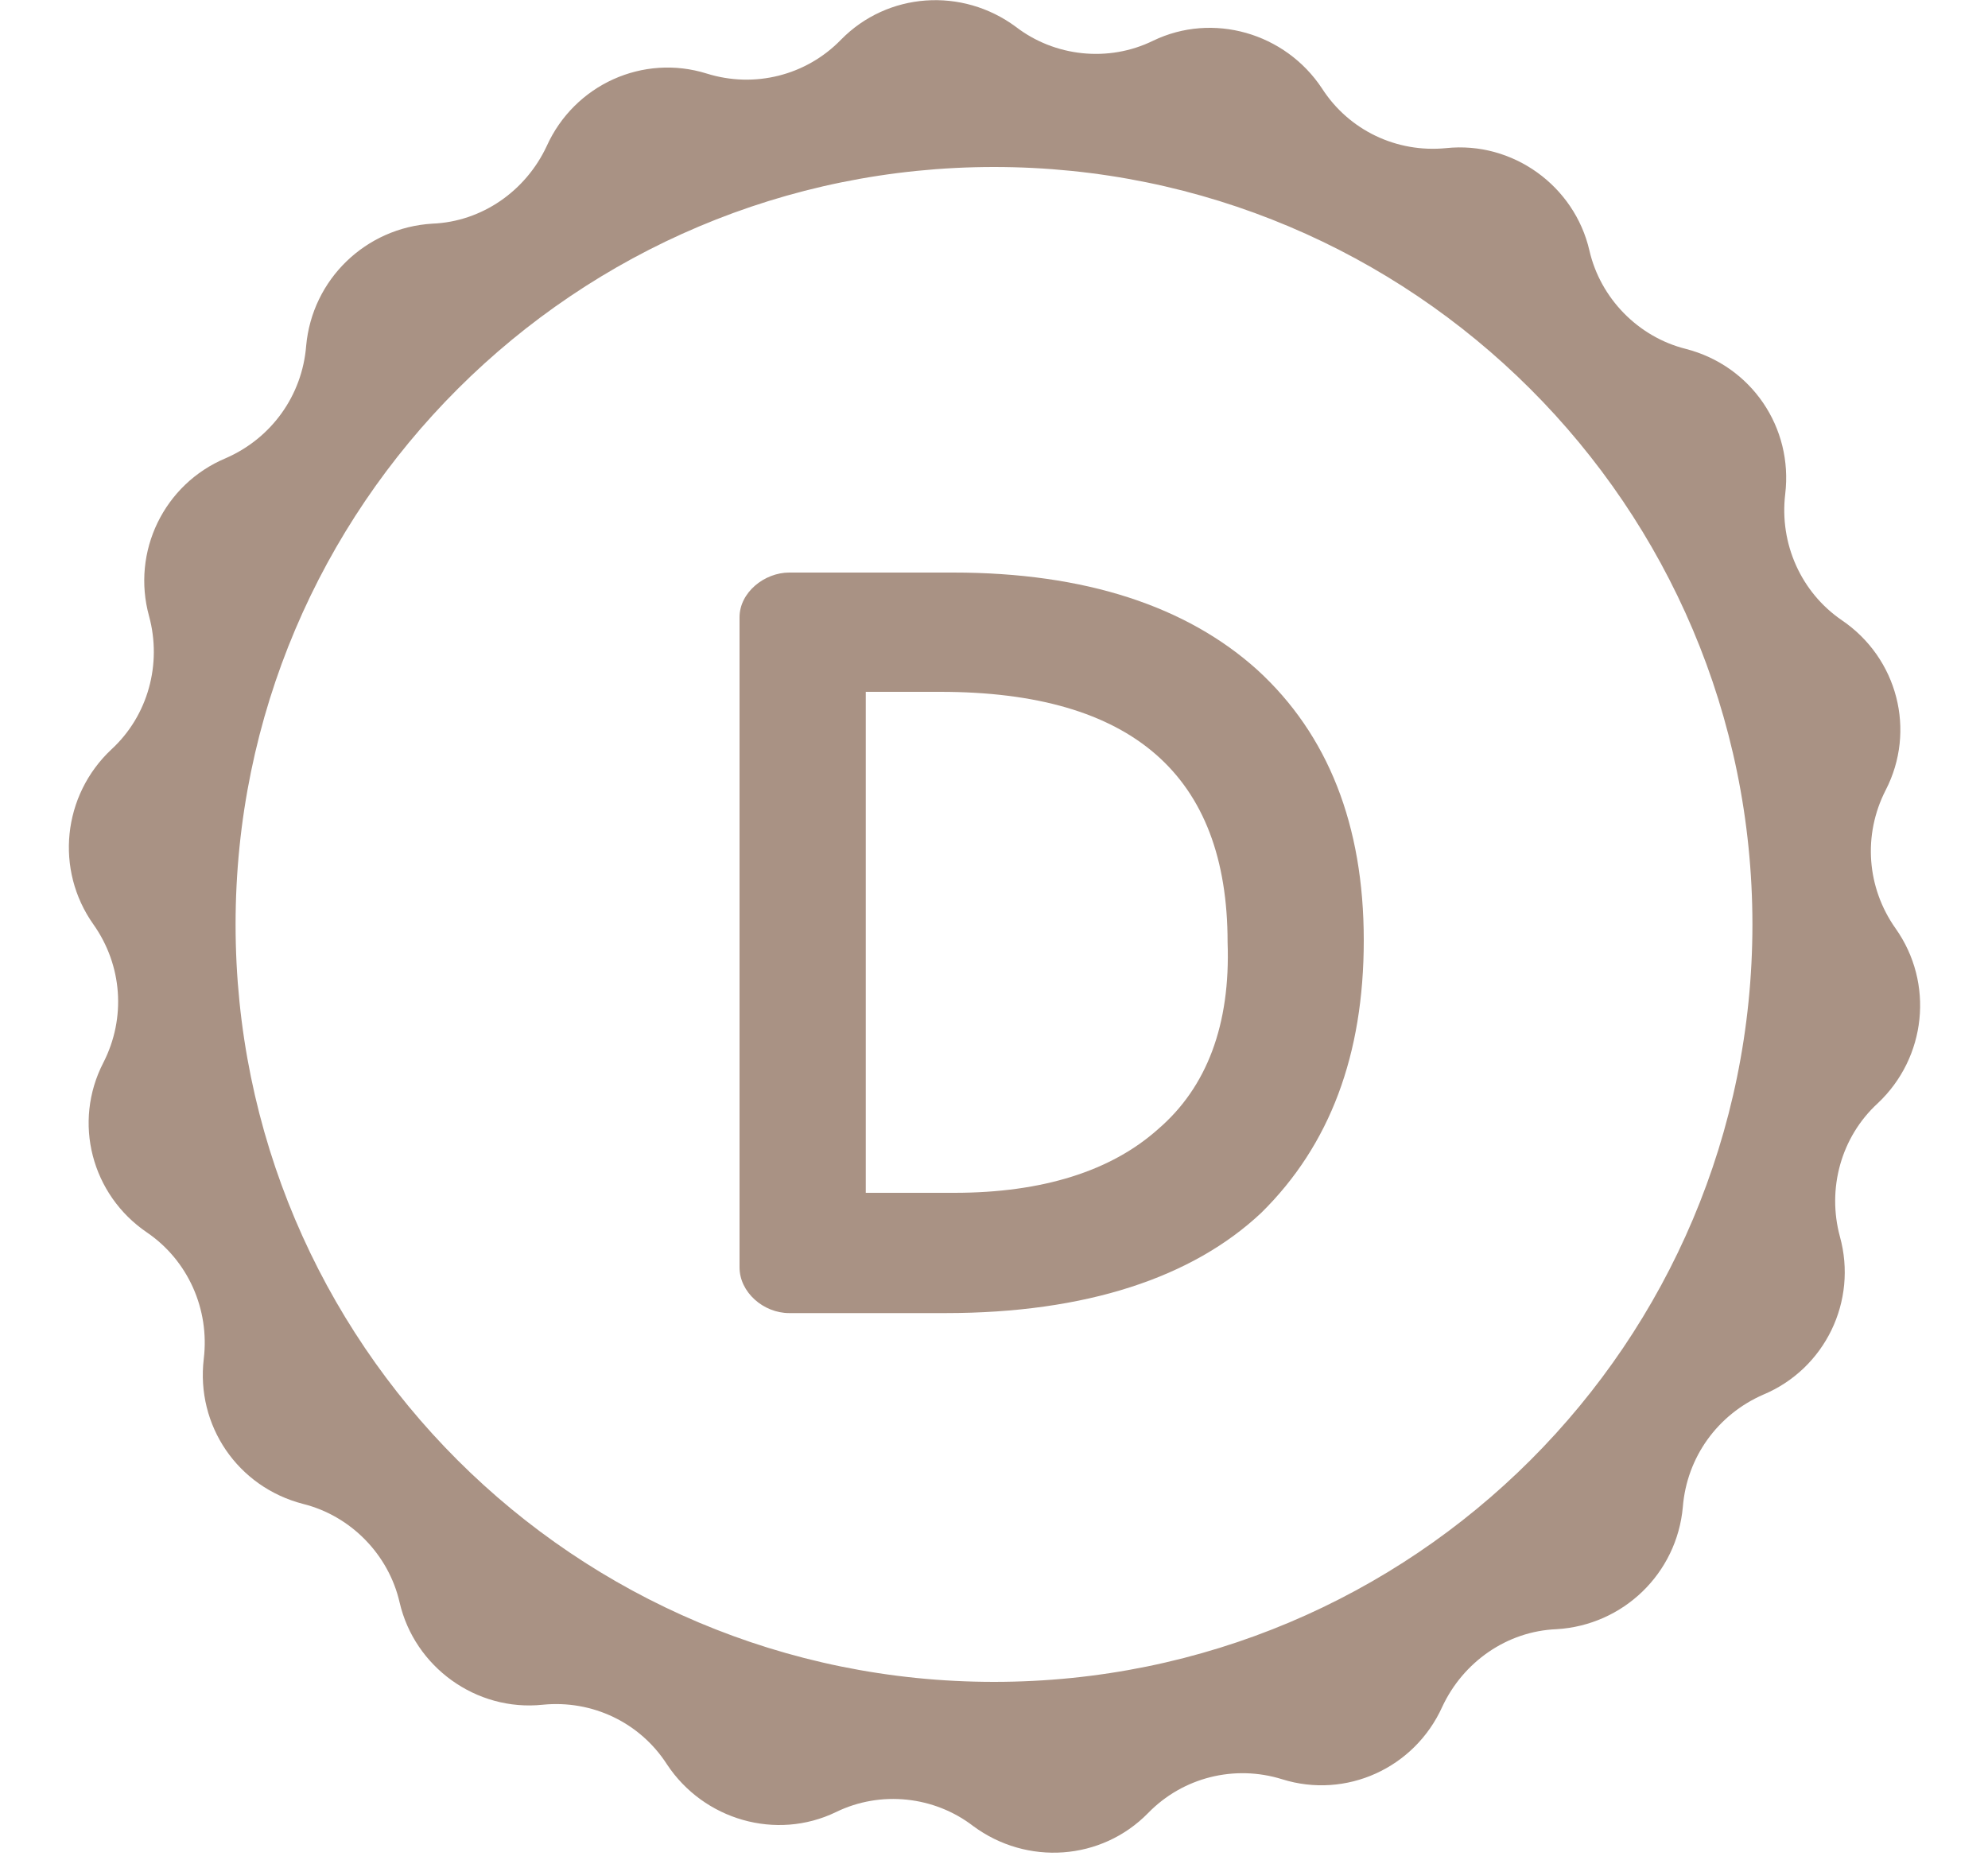 <?xml version="1.0" encoding="utf-8"?>
<!-- Generator: Adobe Illustrator 18.1.1, SVG Export Plug-In . SVG Version: 6.00 Build 0)  -->
<!DOCTYPE svg PUBLIC "-//W3C//DTD SVG 1.1//EN" "http://www.w3.org/Graphics/SVG/1.1/DTD/svg11.dtd">
<svg xmlns="http://www.w3.org/2000/svg" xmlns:xlink="http://www.w3.org/1999/xlink" version="1.1" id="Layer_1" x="0px" y="0px" width="200px" height="187.1px" viewBox="-579 307.9 200 187.1" xml:space="preserve">
<g>
	<path fill="#A99284" d="M-452.5,375.3c-7.1-6.4-17.3-9.8-30.6-9.8h-16.5c-2.5,0-5,2-5,4.5v65.4c0,2.5,2.4,4.6,5,4.6h15.7   c14.2,0,24.9-3.6,31.8-10.1c6.9-6.8,10.3-15.9,10.3-27.4C-441.8,390.9-445.4,381.8-452.5,375.3z M-462.5,421.5   c-4.7,4.2-11.6,6.4-20.5,6.4h-8.9v-50.4h7.5c19.3,0,28.9,8.4,28.9,25.2C-455.2,411-457.6,417.3-462.5,421.5z"/>
	<path fill="#A99284" d="M-388.3,401.3c-2.9-4.1-3.3-9.4-1-13.9c3.1-6,1.2-13.3-4.4-17.1c-4.1-2.8-6.3-7.7-5.7-12.7   c0.8-6.7-3.4-12.9-10-14.6c-4.8-1.2-8.6-5.1-9.7-9.9c-1.5-6.5-7.7-11-14.4-10.3c-5,0.5-9.8-1.8-12.5-6c-3.7-5.6-11-7.7-17-4.8   c-4.5,2.2-9.9,1.6-13.8-1.4c-5.4-4-12.9-3.5-17.6,1.3c-3.5,3.6-8.7,4.9-13.5,3.4c-6.4-2-13.3,1.1-16.1,7.3   c-2.1,4.5-6.5,7.6-11.5,7.8c-6.7,0.4-12.1,5.6-12.7,12.3c-0.4,5-3.5,9.3-8.1,11.3c-6.2,2.6-9.5,9.4-7.7,15.9   c1.3,4.8-0.1,10-3.8,13.4c-4.9,4.6-5.7,12.1-1.8,17.6c2.9,4.1,3.3,9.4,1,13.9c-3.1,6-1.2,13.3,4.4,17.1c4.1,2.8,6.3,7.7,5.7,12.7   c-0.8,6.7,3.4,12.9,10,14.6c4.8,1.2,8.6,5.1,9.7,9.9c1.5,6.5,7.7,11,14.4,10.3c5-0.5,9.8,1.8,12.5,6c3.7,5.6,11,7.7,17,4.8   c4.5-2.2,9.9-1.6,13.8,1.4c5.4,4,12.9,3.5,17.6-1.3c3.5-3.6,8.7-4.9,13.5-3.4c6.4,2,13.3-1.1,16.1-7.3c2.1-4.5,6.5-7.6,11.5-7.8   c6.7-0.4,12.1-5.6,12.7-12.3c0.4-5,3.5-9.3,8.1-11.3c6.2-2.6,9.5-9.4,7.7-15.9c-1.3-4.8,0.1-10,3.8-13.4   C-385.2,414.3-384.4,406.8-388.3,401.3z M-479,477.1c-42.2,0-76.3-34.1-76.3-76.2s34.2-76.2,76.3-76.2s76.3,34.1,76.3,76.2   S-436.8,477.1-479,477.1z"/>
</g>
</svg>
